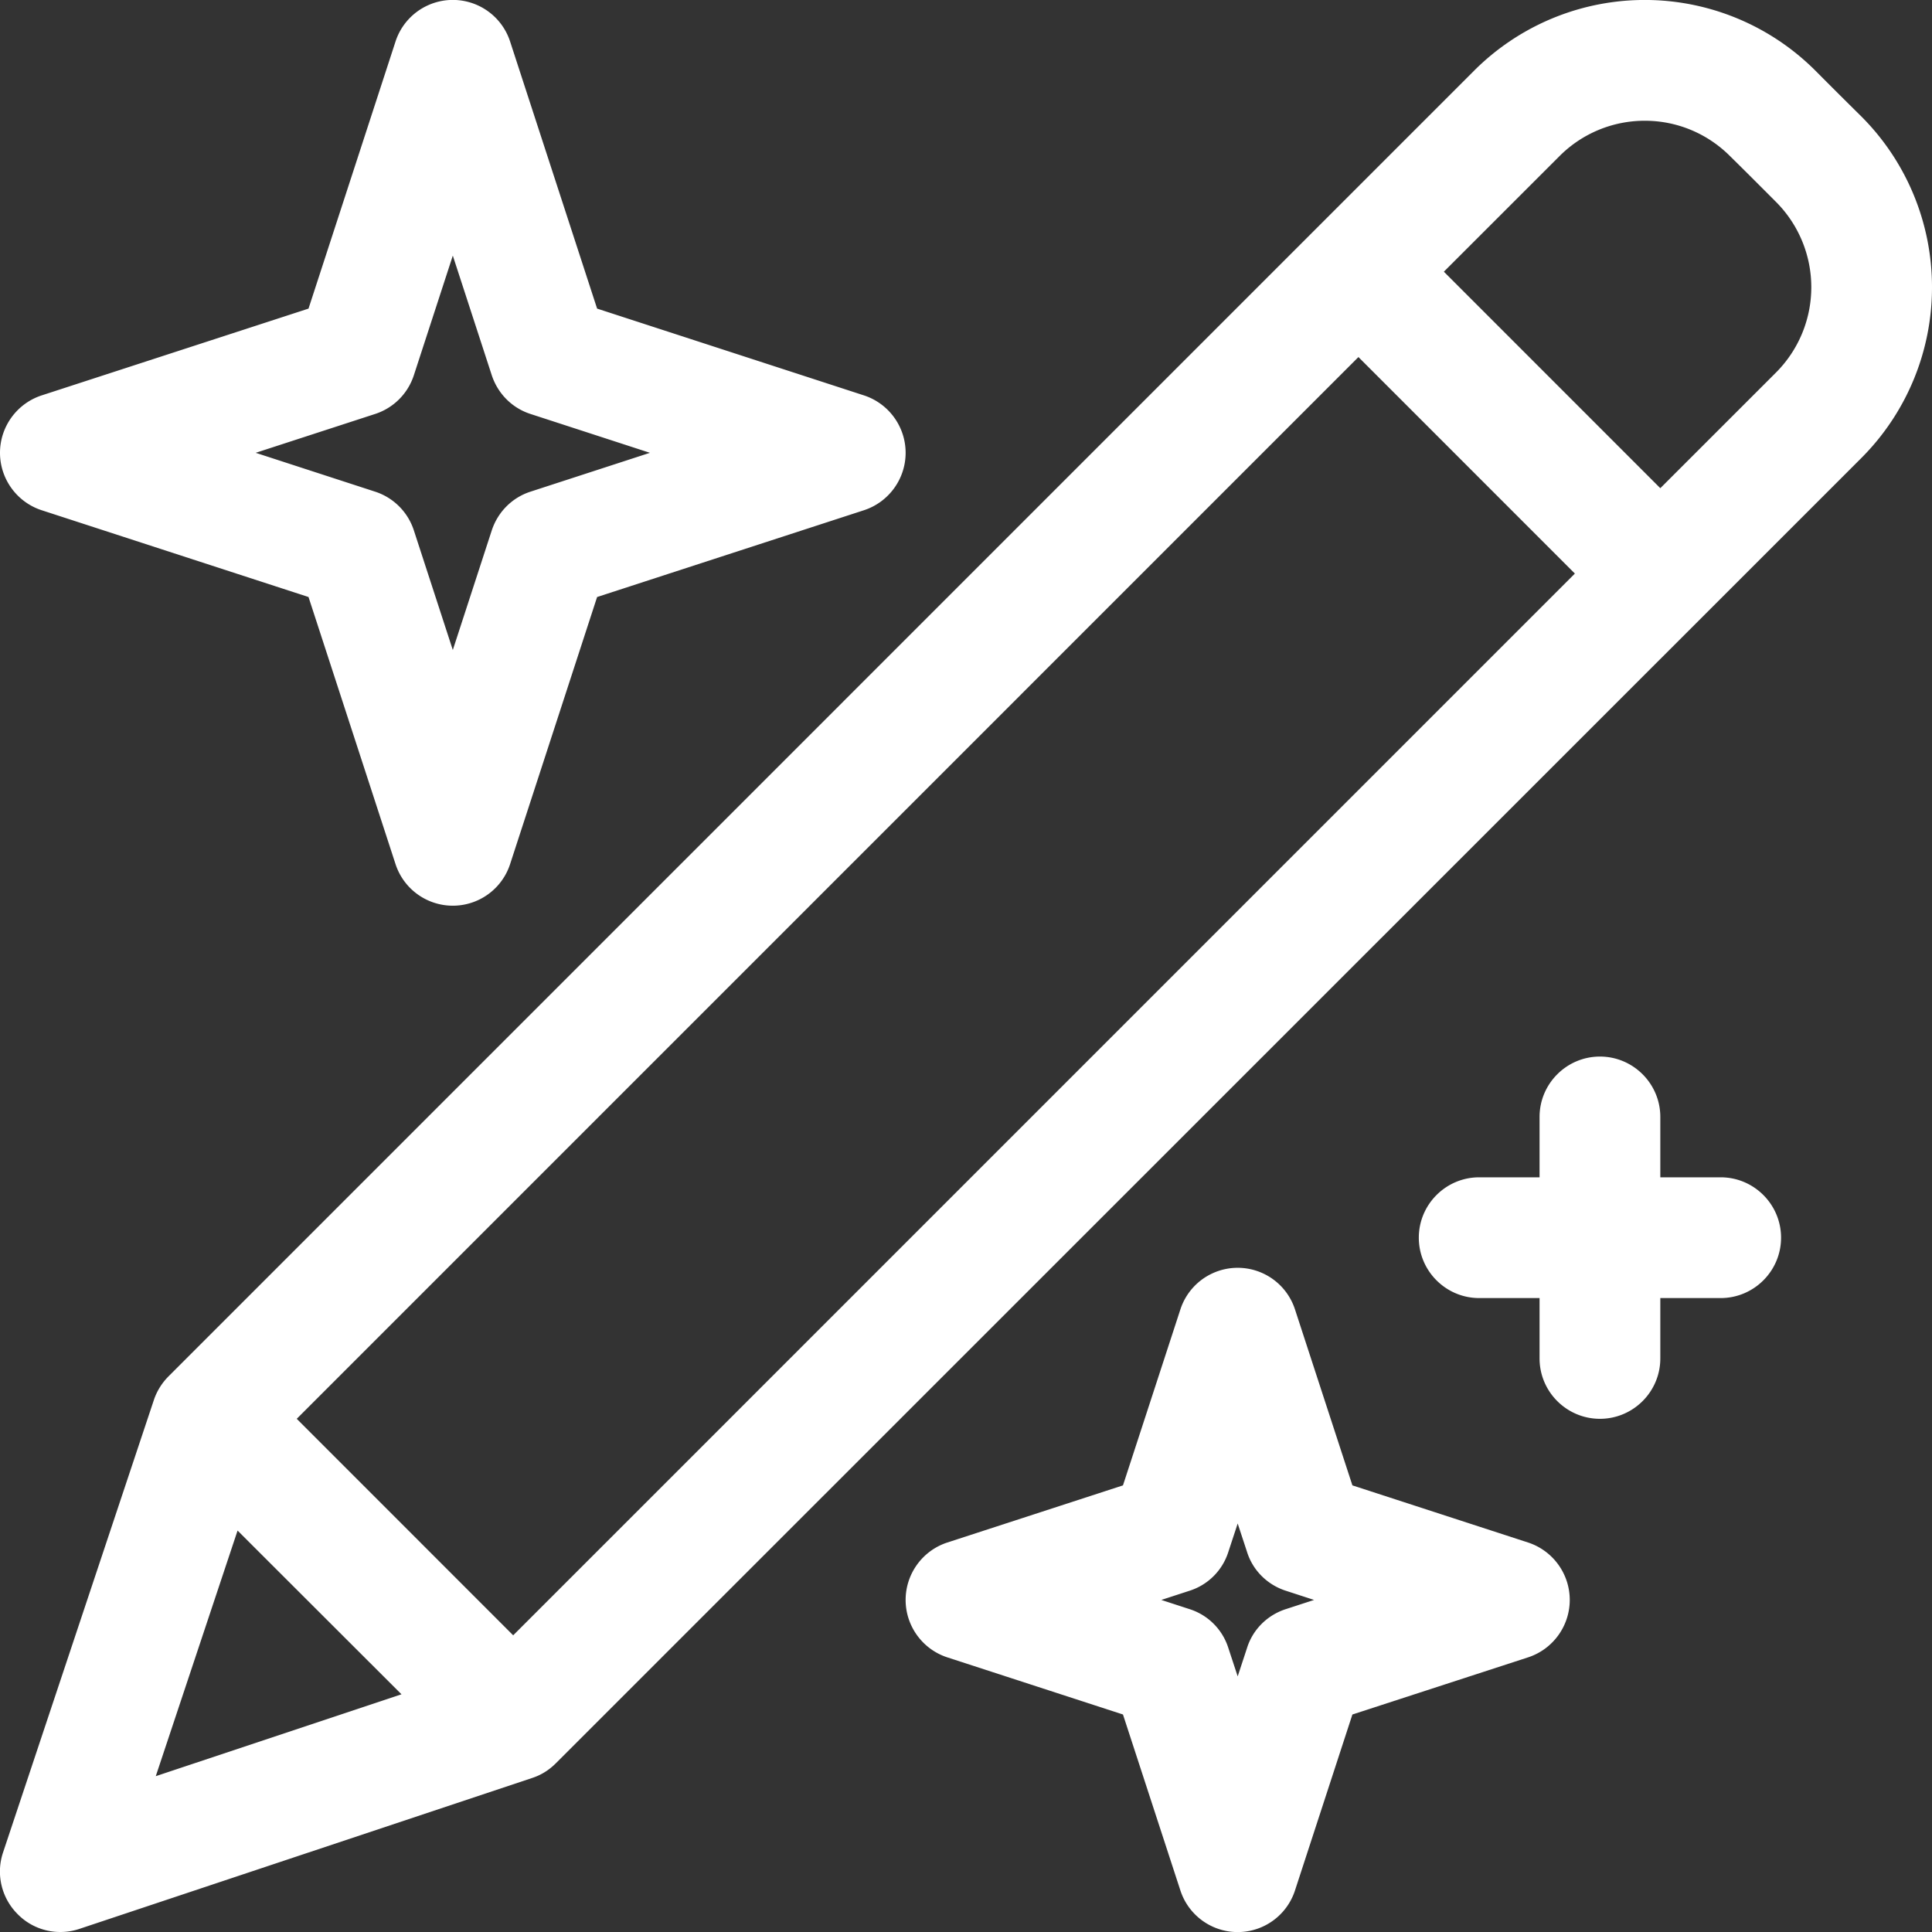 <svg xmlns="http://www.w3.org/2000/svg" version="1.1" xmlns:xlink="http://www.w3.org/1999/xlink" width="60" height="60" x="0" y="0" viewBox="0 0 64 64" style="enable-background:new 0 0 512 512" xml:space="preserve" fill-rule="evenodd" class="">
    <rect x="0" y="0" width="64" height="64" fill="#333333" stroke="none"/>
    <g>
      <path d="M48.83 2.343 5.59 45.586c-.22.219-.39.487-.49.782l-5 15c-.24.718-.05 1.511.49 2.046.53.536 1.32.723 2.04.483l15-5c.3-.098.56-.263.78-.483l43.25-43.242A8.001 8.001 0 0 0 64 9.515c0-2.122-.84-4.157-2.34-5.657a217.47 217.47 0 0 1-1.52-1.515 7.993 7.993 0 0 0-11.31 0zM42.9 43.382a1.996 1.996 0 0 0-3.8 0l-1.9 5.823-5.82 1.893C30.56 51.366 30 52.134 30 53s.56 1.634 1.38 1.902l5.82 1.893 1.9 5.823a1.996 1.996 0 0 0 3.8 0l1.9-5.823 5.82-1.893C51.44 54.634 52 53.866 52 53s-.56-1.634-1.38-1.902l-5.82-1.893-1.9-5.823zM5.16 58.838l8.14-2.712-5.43-5.424zM41 50.468l.31.942c.19.609.67 1.086 1.28 1.284l.94.306-.94.306c-.61.198-1.09.675-1.28 1.284l-.31.942-.31-.942a1.975 1.975 0 0 0-1.28-1.284L38.47 53l.94-.306a1.975 1.975 0 0 0 1.28-1.284zM9.83 47 17 54.172 52.17 19 45 11.828zM51 39h-2c-1.1 0-2 .896-2 2s.9 2 2 2h2v2c0 1.104.9 2 2 2s2-.896 2-2v-2h2c1.1 0 2-.896 2-2s-.9-2-2-2h-2v-2c0-1.104-.9-2-2-2s-2 .896-2 2zM16.9 1.382a1.996 1.996 0 0 0-3.8 0l-2.88 8.841-8.84 2.875C.56 13.366 0 14.134 0 15s.56 1.634 1.38 1.902l8.84 2.875 2.88 8.841a1.996 1.996 0 0 0 3.8 0l2.88-8.841 8.84-2.875C29.44 16.634 30 15.866 30 15s-.56-1.634-1.38-1.902l-8.84-2.875-2.88-8.841zM15 8.468l1.29 3.961c.2.608.67 1.085 1.28 1.283L21.53 15l-3.96 1.288c-.61.198-1.08.675-1.28 1.283L15 21.532l-1.29-3.961a1.997 1.997 0 0 0-1.28-1.283L8.47 15l3.96-1.288a1.997 1.997 0 0 0 1.28-1.283zm40 7.704L47.83 9l3.83-3.828A3.984 3.984 0 0 1 54.49 4c1.06 0 2.07.421 2.82 1.172.51.501 1.02 1.013 1.52 1.514a4 4 0 0 1 0 5.657z" fill="#ffffff" opacity="1" data-original="#000000" class=""></path>
    </g>
</svg>